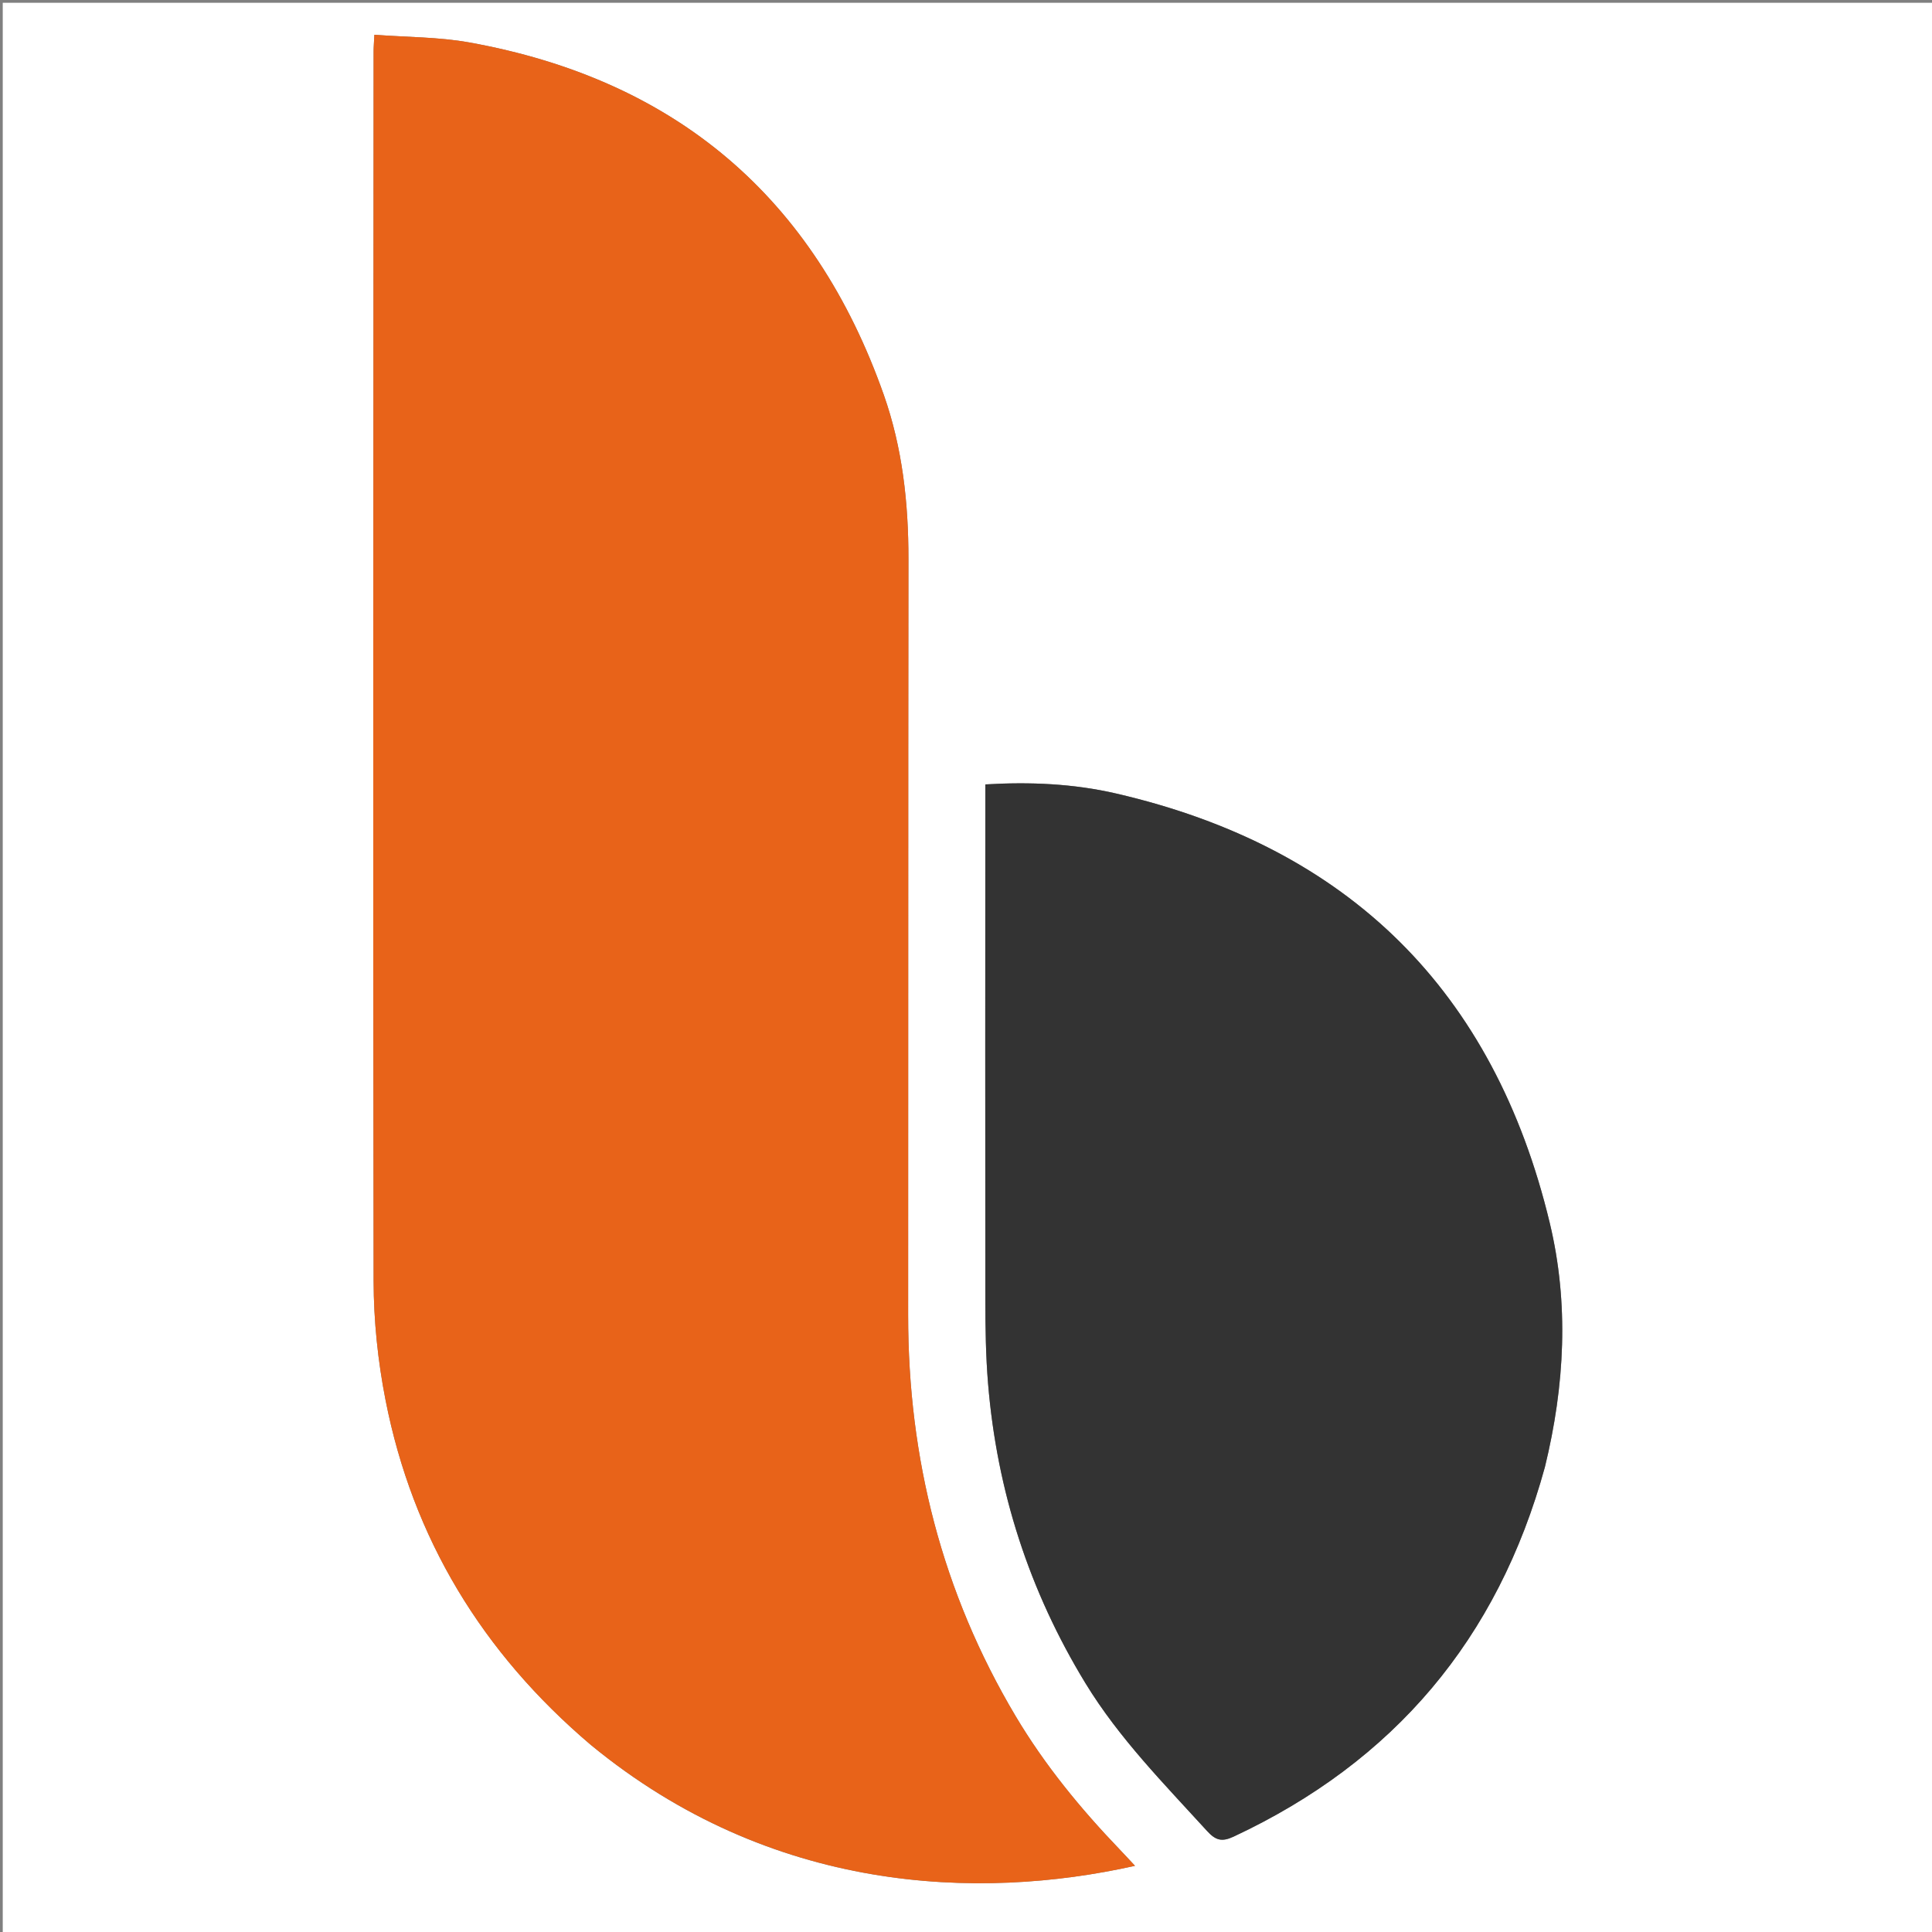 <svg xmlns="http://www.w3.org/2000/svg" xmlns:xlink="http://www.w3.org/1999/xlink" version="1.1" id="Layer_1" x="0px" y="0px" width="200" viewBox="0 0 700 700" enable-background="new 0 0 700 700" xml:space="preserve" height="200">
<rect x="0" y="0" width="700" height="700" fill="#808080" stroke="none"/>
<path fill="#FFFFFF" opacity="1" stroke="none" d=" M444,701   C296,701 148.5,701 1,701   C1,467.667 1,234.333 1,1   C234.333,1 467.667,1 701,1   C701,234.333 701,467.667 701,701   C615.5,701 530,701 444,701  M214.193,632.323   C279.454,685.995 354.373,688.749 411.235,676.018   C409.292,673.942 407.513,672 405.69,670.099   C391.464,655.269 378.499,639.461 367.961,621.749   C341.334,576.99 329.012,528.416 329.04,476.506   C329.091,385.181 329.036,293.855 329.147,202.529   C329.172,182.215 326.966,162.207 320.214,143.053   C294.976,71.46 244.74,28.845 170.089,15.385   C158.919,13.371 147.366,13.488 135.644,12.593   C135.51,15.373 135.363,17.005 135.362,18.638   C135.293,167.125 135.118,315.613 135.366,464.1   C135.39,478.497 136.905,493.113 139.681,507.244   C149.536,557.415 174.706,598.806 214.193,632.323  M559.839,531.23   C566.96,501.974 568.521,472.326 561.507,443.097   C541.34,359.049 488.73,306.998 404.398,287.504   C388.976,283.939 373.184,283.236 357.002,284.206   C357.002,286.32 357.002,288.118 357.002,289.916   C356.989,350.234 356.932,410.551 357.007,470.869   C357.019,481.022 357.159,491.21 357.995,501.32   C361.215,540.25 372.913,576.467 393.292,609.877   C405.459,629.822 421.751,646.291 437.338,663.398   C440.441,666.803 442.701,667.438 446.955,665.448   C505.055,638.274 542.656,593.891 559.839,531.23  z"/>
<path fill="#E86319" opacity="1" stroke="none" d=" M213.92,632.096   C174.706,598.806 149.536,557.415 139.681,507.244   C136.905,493.113 135.39,478.497 135.366,464.1   C135.118,315.613 135.293,167.125 135.362,18.638   C135.363,17.005 135.51,15.373 135.644,12.593   C147.366,13.488 158.919,13.371 170.089,15.385   C244.74,28.845 294.976,71.46 320.214,143.053   C326.966,162.207 329.172,182.215 329.147,202.529   C329.036,293.855 329.091,385.181 329.04,476.506   C329.012,528.416 341.334,576.99 367.961,621.749   C378.499,639.461 391.464,655.269 405.69,670.099   C407.513,672 409.292,673.942 411.235,676.018   C354.373,688.749 279.454,685.995 213.92,632.096  z"/>
<path fill="#333333" opacity="1" stroke="none" d=" M559.724,531.628   C542.656,593.891 505.055,638.274 446.955,665.448   C442.701,667.438 440.441,666.803 437.338,663.398   C421.751,646.291 405.459,629.822 393.292,609.877   C372.913,576.467 361.215,540.25 357.995,501.32   C357.159,491.21 357.019,481.022 357.007,470.869   C356.932,410.551 356.989,350.234 357.002,289.916   C357.002,288.118 357.002,286.32 357.002,284.206   C373.184,283.236 388.976,283.939 404.398,287.504   C488.73,306.998 541.34,359.049 561.507,443.097   C568.521,472.326 566.96,501.974 559.724,531.628  z"/>
</svg>